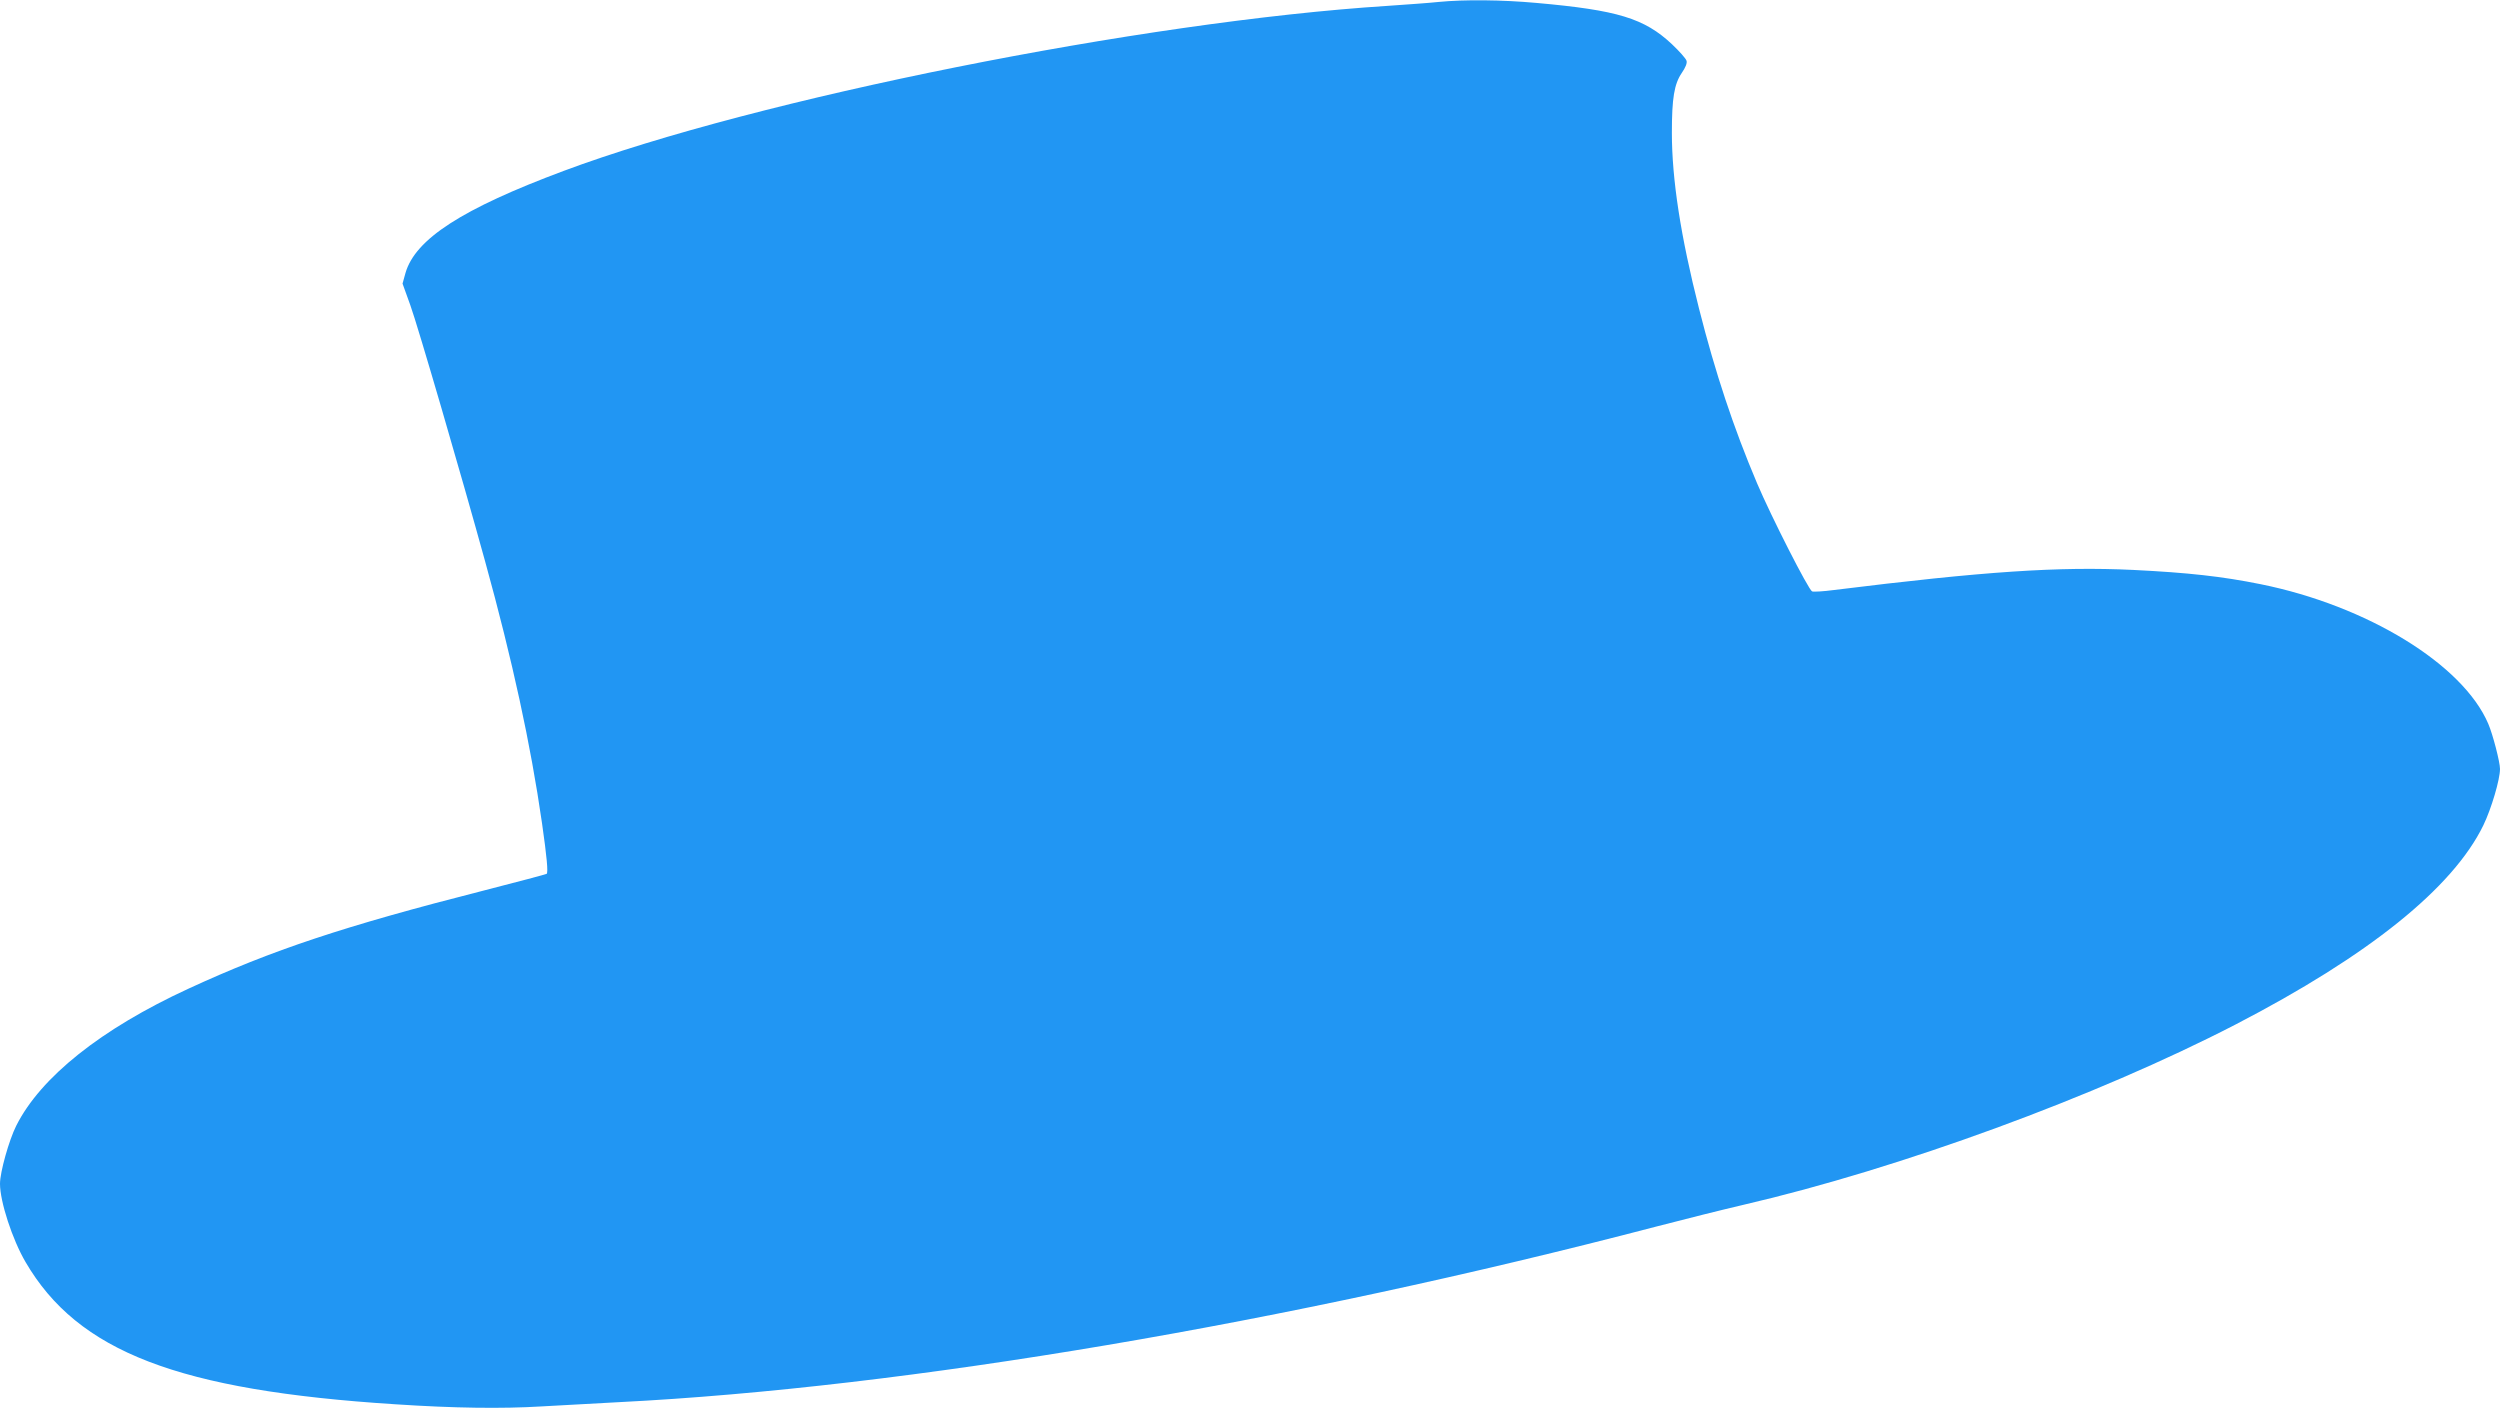 <?xml version="1.0" standalone="no"?>
<!DOCTYPE svg PUBLIC "-//W3C//DTD SVG 20010904//EN"
 "http://www.w3.org/TR/2001/REC-SVG-20010904/DTD/svg10.dtd">
<svg version="1.0" xmlns="http://www.w3.org/2000/svg"
 width="1280pt" height="721pt" viewBox="0 0 1280 721"
 preserveAspectRatio="xMidYMid meet">
<g transform="translate(0,721) scale(0.1,-0.1)"
fill="#2196f3" stroke="none">
<path d="M7365 7200 c-44 -5 -161 -13 -260 -20 -1254 -80 -3228 -475 -4219
-845 -520 -194 -760 -349 -810 -523 l-15 -54 40 -111 c38 -105 259 -862 383
-1312 140 -507 233 -936 291 -1339 25 -175 32 -252 24 -260 -2 -2 -148 -41
-324 -86 -714 -182 -1081 -304 -1510 -502 -447 -206 -757 -453 -882 -702 -37
-74 -83 -237 -83 -297 0 -91 63 -285 131 -401 268 -459 782 -657 1894 -728
302 -20 546 -23 745 -11 107 6 287 16 400 22 1467 74 3422 405 5310 899 146
38 346 88 445 111 802 186 1806 554 2520 923 684 354 1114 700 1270 1021 41
85 85 234 85 288 0 35 -37 178 -60 231 -130 305 -621 605 -1166 715 -198 40
-371 59 -652 73 -381 18 -760 -7 -1533 -103 -53 -7 -103 -10 -111 -7 -18 7
-210 384 -282 554 -120 283 -214 566 -297 894 -94 370 -139 662 -139 900 0
178 12 250 51 307 19 28 28 50 24 62 -3 11 -37 49 -75 85 -141 132 -277 174
-693 211 -176 16 -369 18 -502 5z"/>
</g>
</svg>
